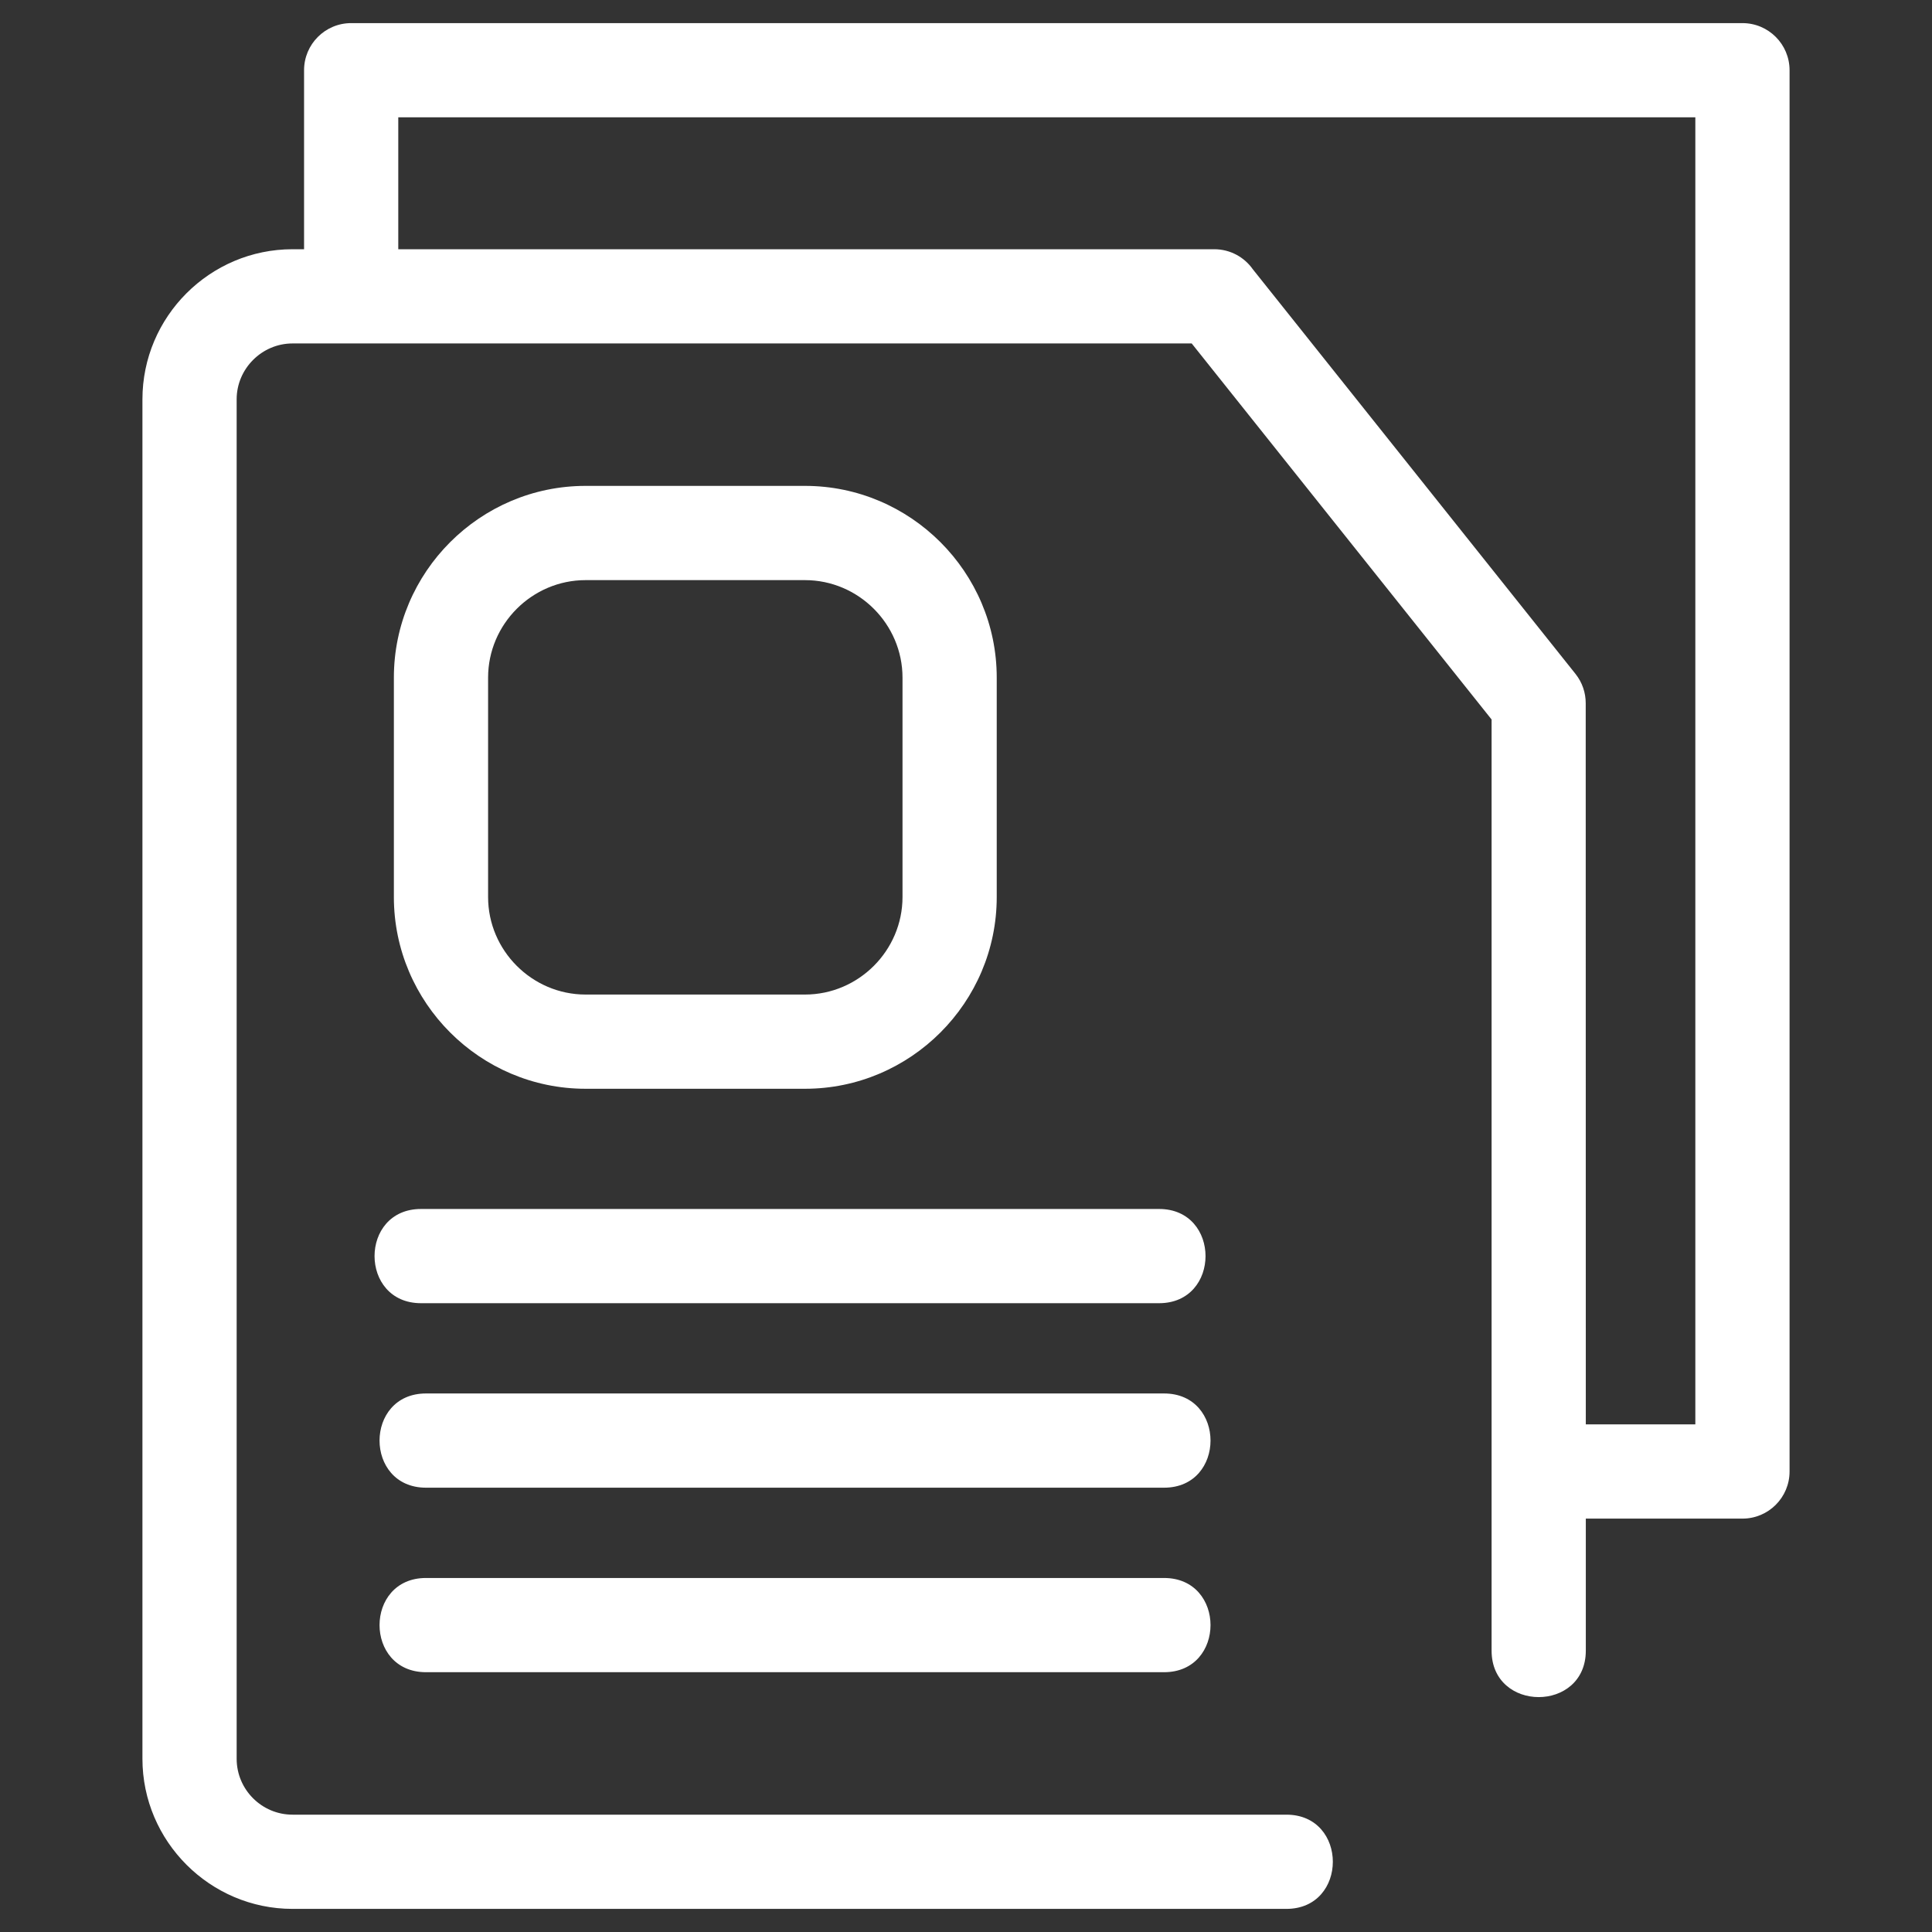 <?xml version="1.0" ?><!DOCTYPE svg  PUBLIC '-//W3C//DTD SVG 1.1//EN'  'http://www.w3.org/Graphics/SVG/1.1/DTD/svg11.dtd'><svg height="8.467mm" style="shape-rendering:geometricPrecision; text-rendering:geometricPrecision; image-rendering:optimizeQuality; fill-rule:evenodd; clip-rule:evenodd" version="1.1" viewBox="0 0 846.66 846.66" width="8.467mm" xml:space="preserve" xmlns="http://www.w3.org/2000/svg" xmlns:xlink="http://www.w3.org/1999/xlink"><rect x="0" y="0" width="846.66" height="846.66" fill="#333333" stroke="none"/><defs><style type="text/css">
   <![CDATA[
    .fil0 {fill:white;fill-rule:nonzero}
   ]]>
  </style></defs><g id="Layer_x0020_1"><path class="fil0" d="M563.72 795.24c27.16,0 27.16,41.29 0,41.29l-435.53 0c-36.17,0 -65.77,-29.62 -65.77,-65.78l0 -595.76c0,-36.22 29.55,-65.77 65.77,-65.77l5.06 0 0 -78.44c0,-11.4 9.24,-20.65 20.64,-20.65l609.71 0c11.4,0 20.64,9.25 20.64,20.65l0 614.07c0,11.4 -9.24,20.65 -20.64,20.65l-68.65 0 0 57.85c0,27.16 -41.29,27.16 -41.29,0l0 -408.05 -131.42 -164.79 -394.05 0c-13.42,0 -24.48,11.06 -24.48,24.48l0 595.76c0,13.49 11,24.49 24.48,24.49l435.53 0zm-389.18 -686.02l357.59 0c7,0 13.18,3.48 16.91,8.8l141.39 177.3c3.02,3.79 4.48,8.32 4.48,12.82l0.04 316.07 48 0 0 -572.79 -568.41 0 0 57.8zm9.97 461.88c-27.16,0 -27.16,-41.29 0,-41.29l323.43 0c27.15,0 27.15,41.29 0,41.29l-323.43 0zm2.19 161.71c-27.16,0 -27.16,-41.29 0,-41.29l323.42 0c27.16,0 27.16,41.29 0,41.29l-323.42 0zm0 -80.86c-27.16,0 -27.16,-41.29 0,-41.29l323.42 0c27.16,0 27.16,41.29 0,41.29l-323.42 0zm69.92 -439.02l96.16 0c46.25,0 84.02,37.77 84.02,84.02l0 96.16c0,46.25 -37.77,84.02 -84.02,84.02l-96.16 0c-46.25,0 -84.01,-37.77 -84.01,-84.02l0 -96.16c0,-46.25 37.76,-84.02 84.01,-84.02zm96.16 41.3l-96.16 0c-23.45,0 -42.72,19.27 -42.72,42.72l0 96.16c0,23.45 19.27,42.73 42.72,42.73l96.16 0c23.46,0 42.73,-19.28 42.73,-42.73l0 -96.16c0,-23.45 -19.28,-42.72 -42.73,-42.72z"/></g></svg>